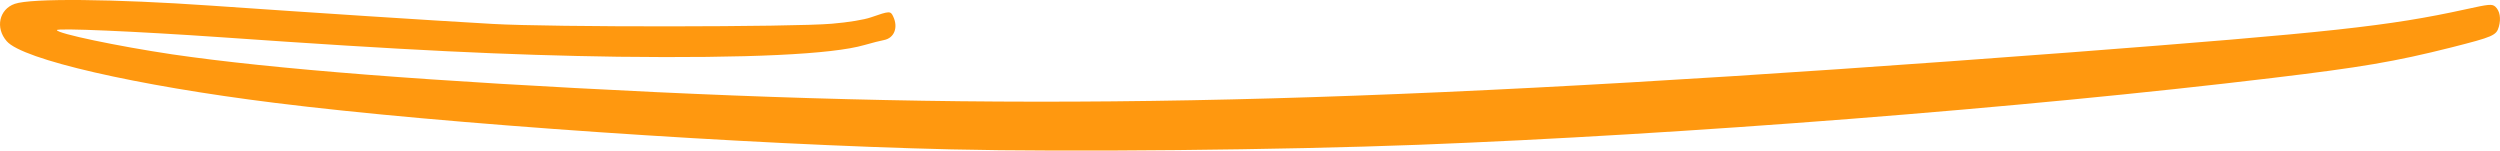 <svg xmlns="http://www.w3.org/2000/svg" width="249" height="15" viewBox="0 0 249 15" fill="none"><g id="Frame" clip-path="url(#clip0_1_250)"><path id="Vector" fill-rule="evenodd" clip-rule="evenodd" d="M94.738 14.879C74.427 14.404 43.917 12.323 27.373 10.245C13.53 8.523 2.249 5.928 0.673 4.107C-0.494 2.78 -0.085 0.918 1.47 0.383C3.108 -0.191 11.319 -0.112 21.026 0.561C31.592 1.294 42.506 2.007 49.077 2.383C54.872 2.72 78.973 2.699 82.843 2.364C84.501 2.225 86.057 1.967 86.734 1.731C88.618 1.077 88.699 1.077 88.966 1.652C89.479 2.741 89.07 3.79 88.044 3.989C87.717 4.049 86.856 4.267 86.099 4.484C82.904 5.414 74.469 5.811 61.569 5.652C50.554 5.493 40.336 4.998 22.051 3.711C13.471 3.117 5.669 2.781 5.669 2.998C5.669 3.336 11.709 4.601 17.156 5.414C27.169 6.879 42.955 8.107 65.355 9.176C106.84 11.136 140.646 10.187 206.23 5.217C232.07 3.236 237.927 2.603 245.523 0.939C247.939 0.404 248.205 0.385 248.532 0.661C248.981 1.077 249.125 1.829 248.88 2.68C248.635 3.531 248.306 3.669 244.17 4.72C238.498 6.147 235.202 6.701 226.294 7.769C201.459 10.76 167.571 13.412 141.218 14.423C127.685 14.939 106.492 15.155 94.738 14.879Z" fill="#FF980F"></path></g><defs><clipPath id="clip0_1_250"><rect width="249" height="15" fill="white" transform="matrix(1 0 0 -1 0 15)"></rect></clipPath></defs></svg>